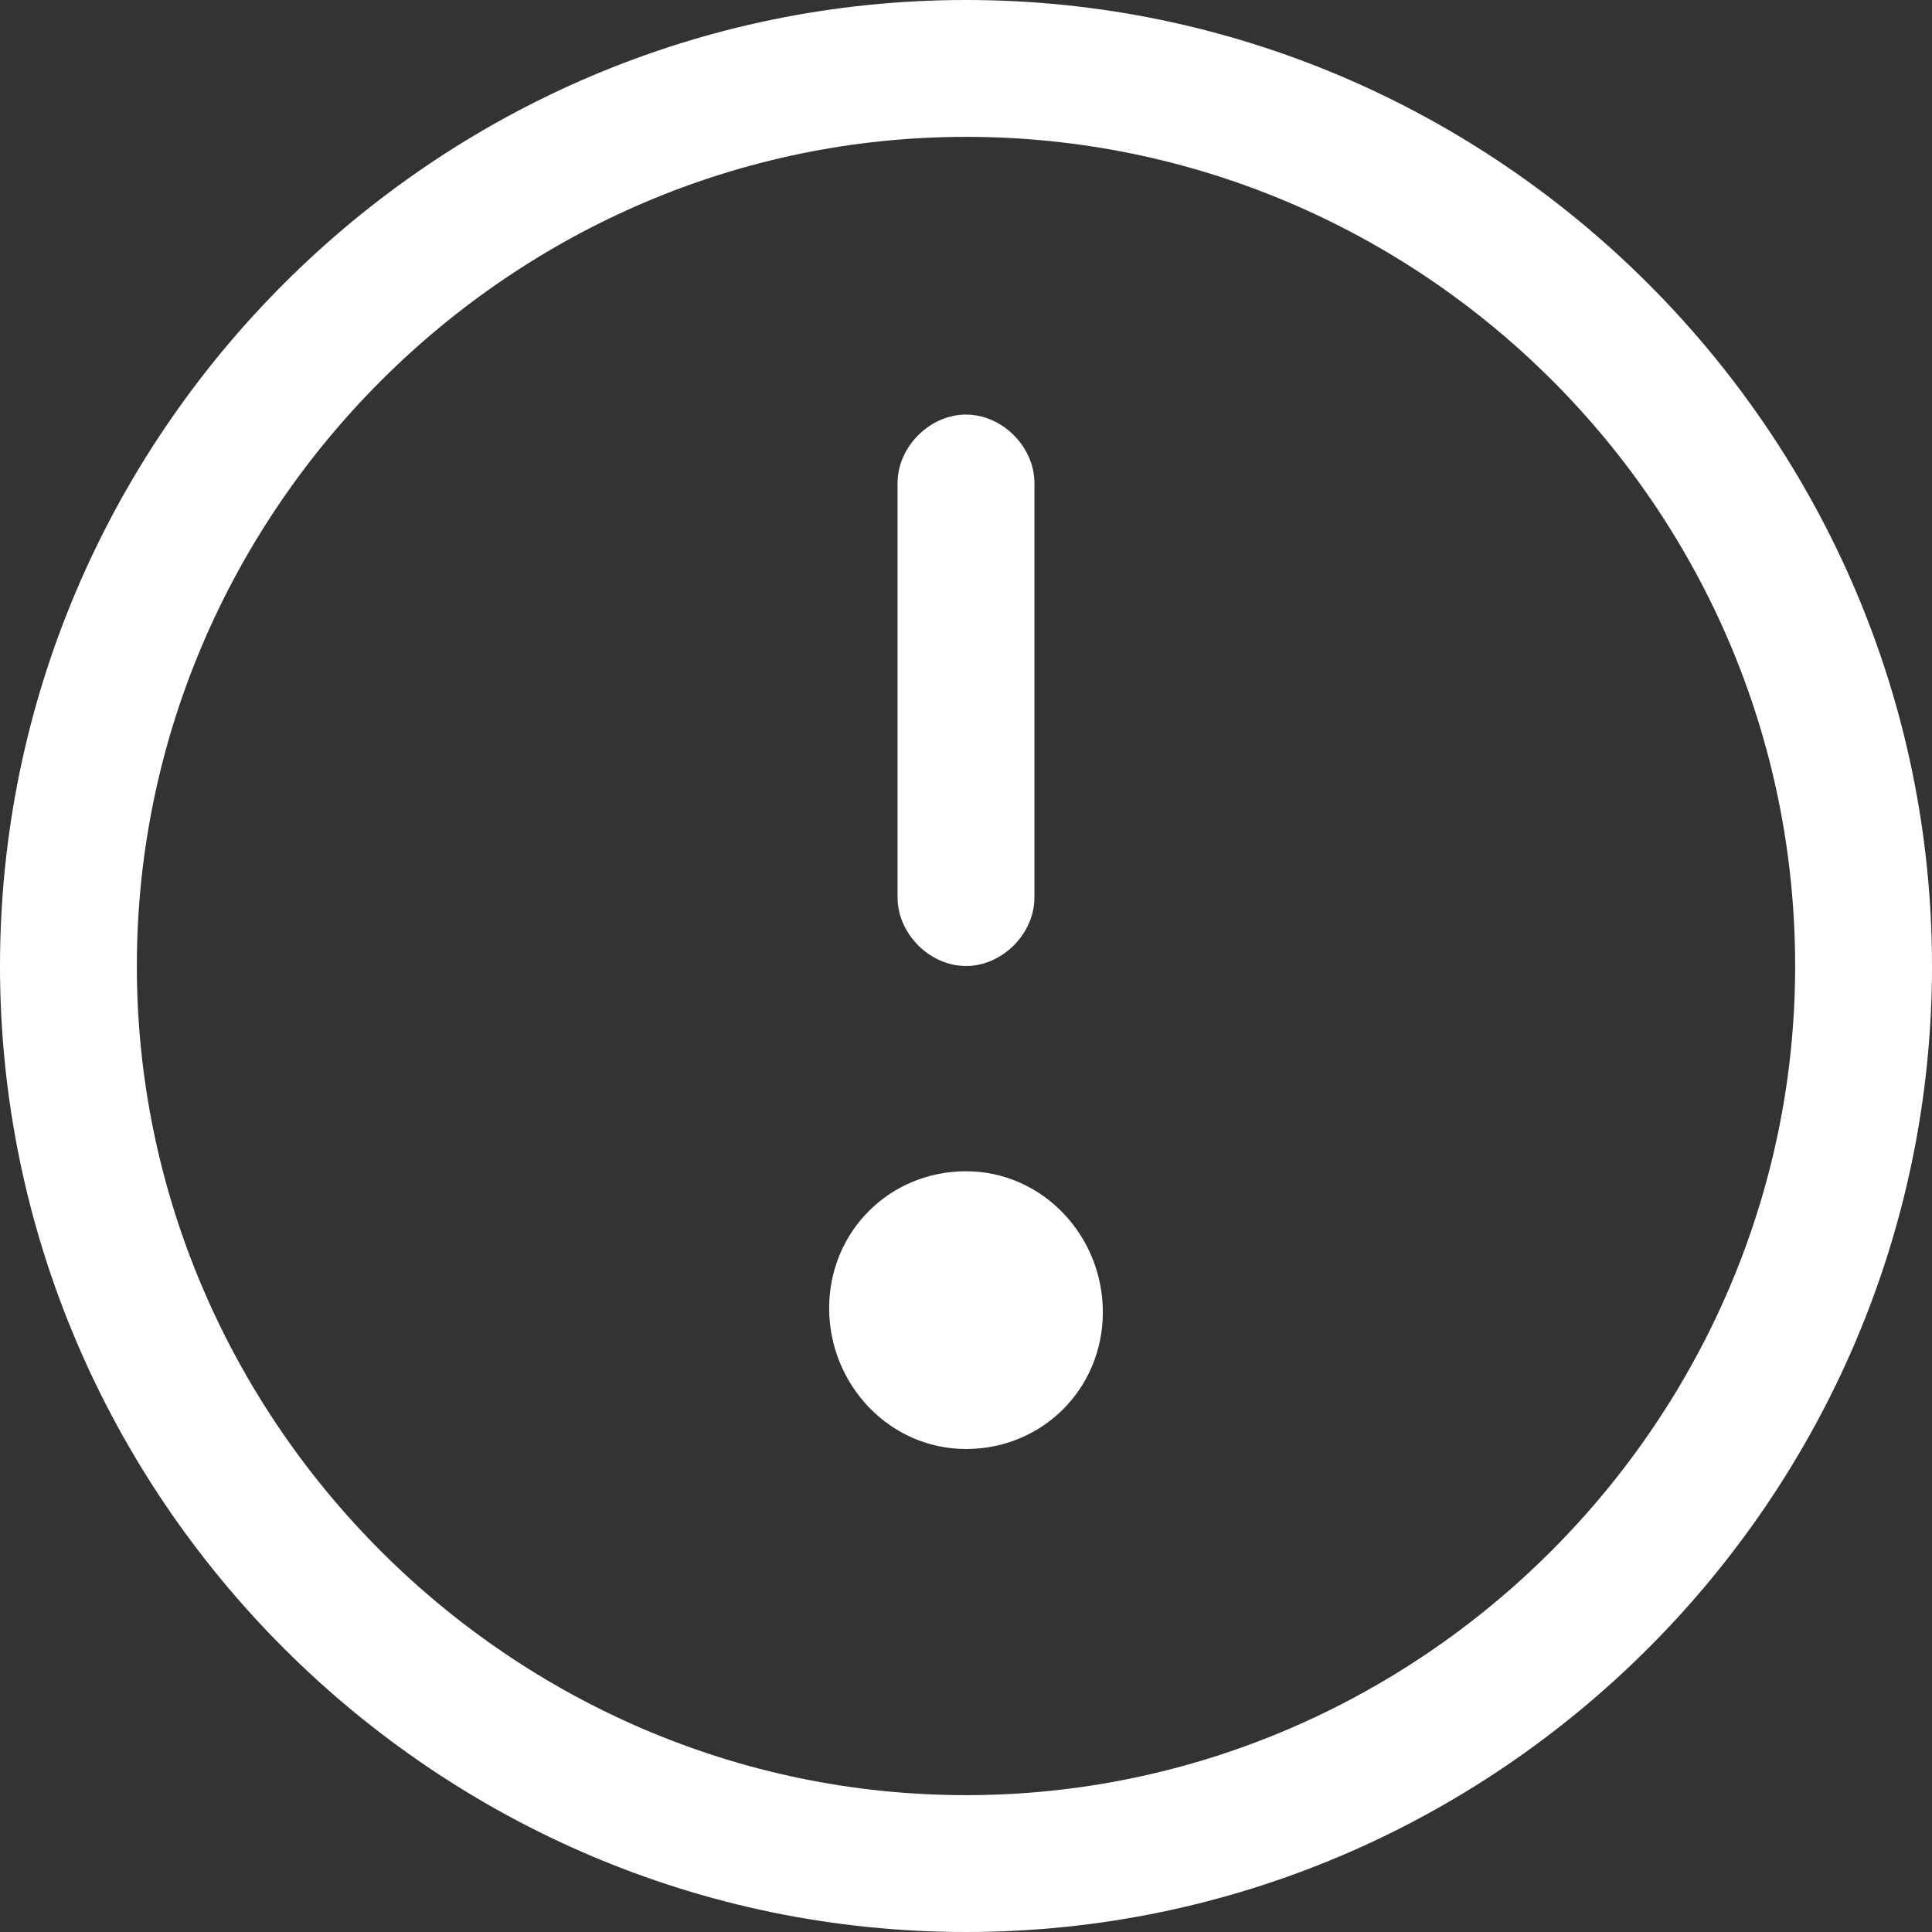 <?xml version="1.0" encoding="UTF-8"?>
<svg xmlns="http://www.w3.org/2000/svg" viewBox="0 0 48 48"><rect x="0" y="0" width="48" height="48" fill="#333333" stroke="none"/><g fill="#2870ed"><path d="M24 0C10.8 0 0 10.8 0 24s10.8 24 24 24 24-10.8 24-24S37.2 0 24 0zm0 44.6C12.7 44.6 3.4 35.3 3.4 24S12.7 3.4 24 3.4 44.6 12.6 44.6 24c0 11.3-9.3 20.6-20.6 20.6z" style="fill: #ffffff;"/><path d="M24 24c.9 0 1.7-.8 1.7-1.7V12c0-.9-.8-1.7-1.7-1.7s-1.7.8-1.7 1.7v10.3c0 .9.8 1.7 1.7 1.7zM24 29.1c-1.9 0-3.4 1.5-3.4 3.4S22.1 36 24 36s3.4-1.5 3.4-3.4-1.5-3.5-3.4-3.5z" style="fill: #ffffff;"/></g></svg>

